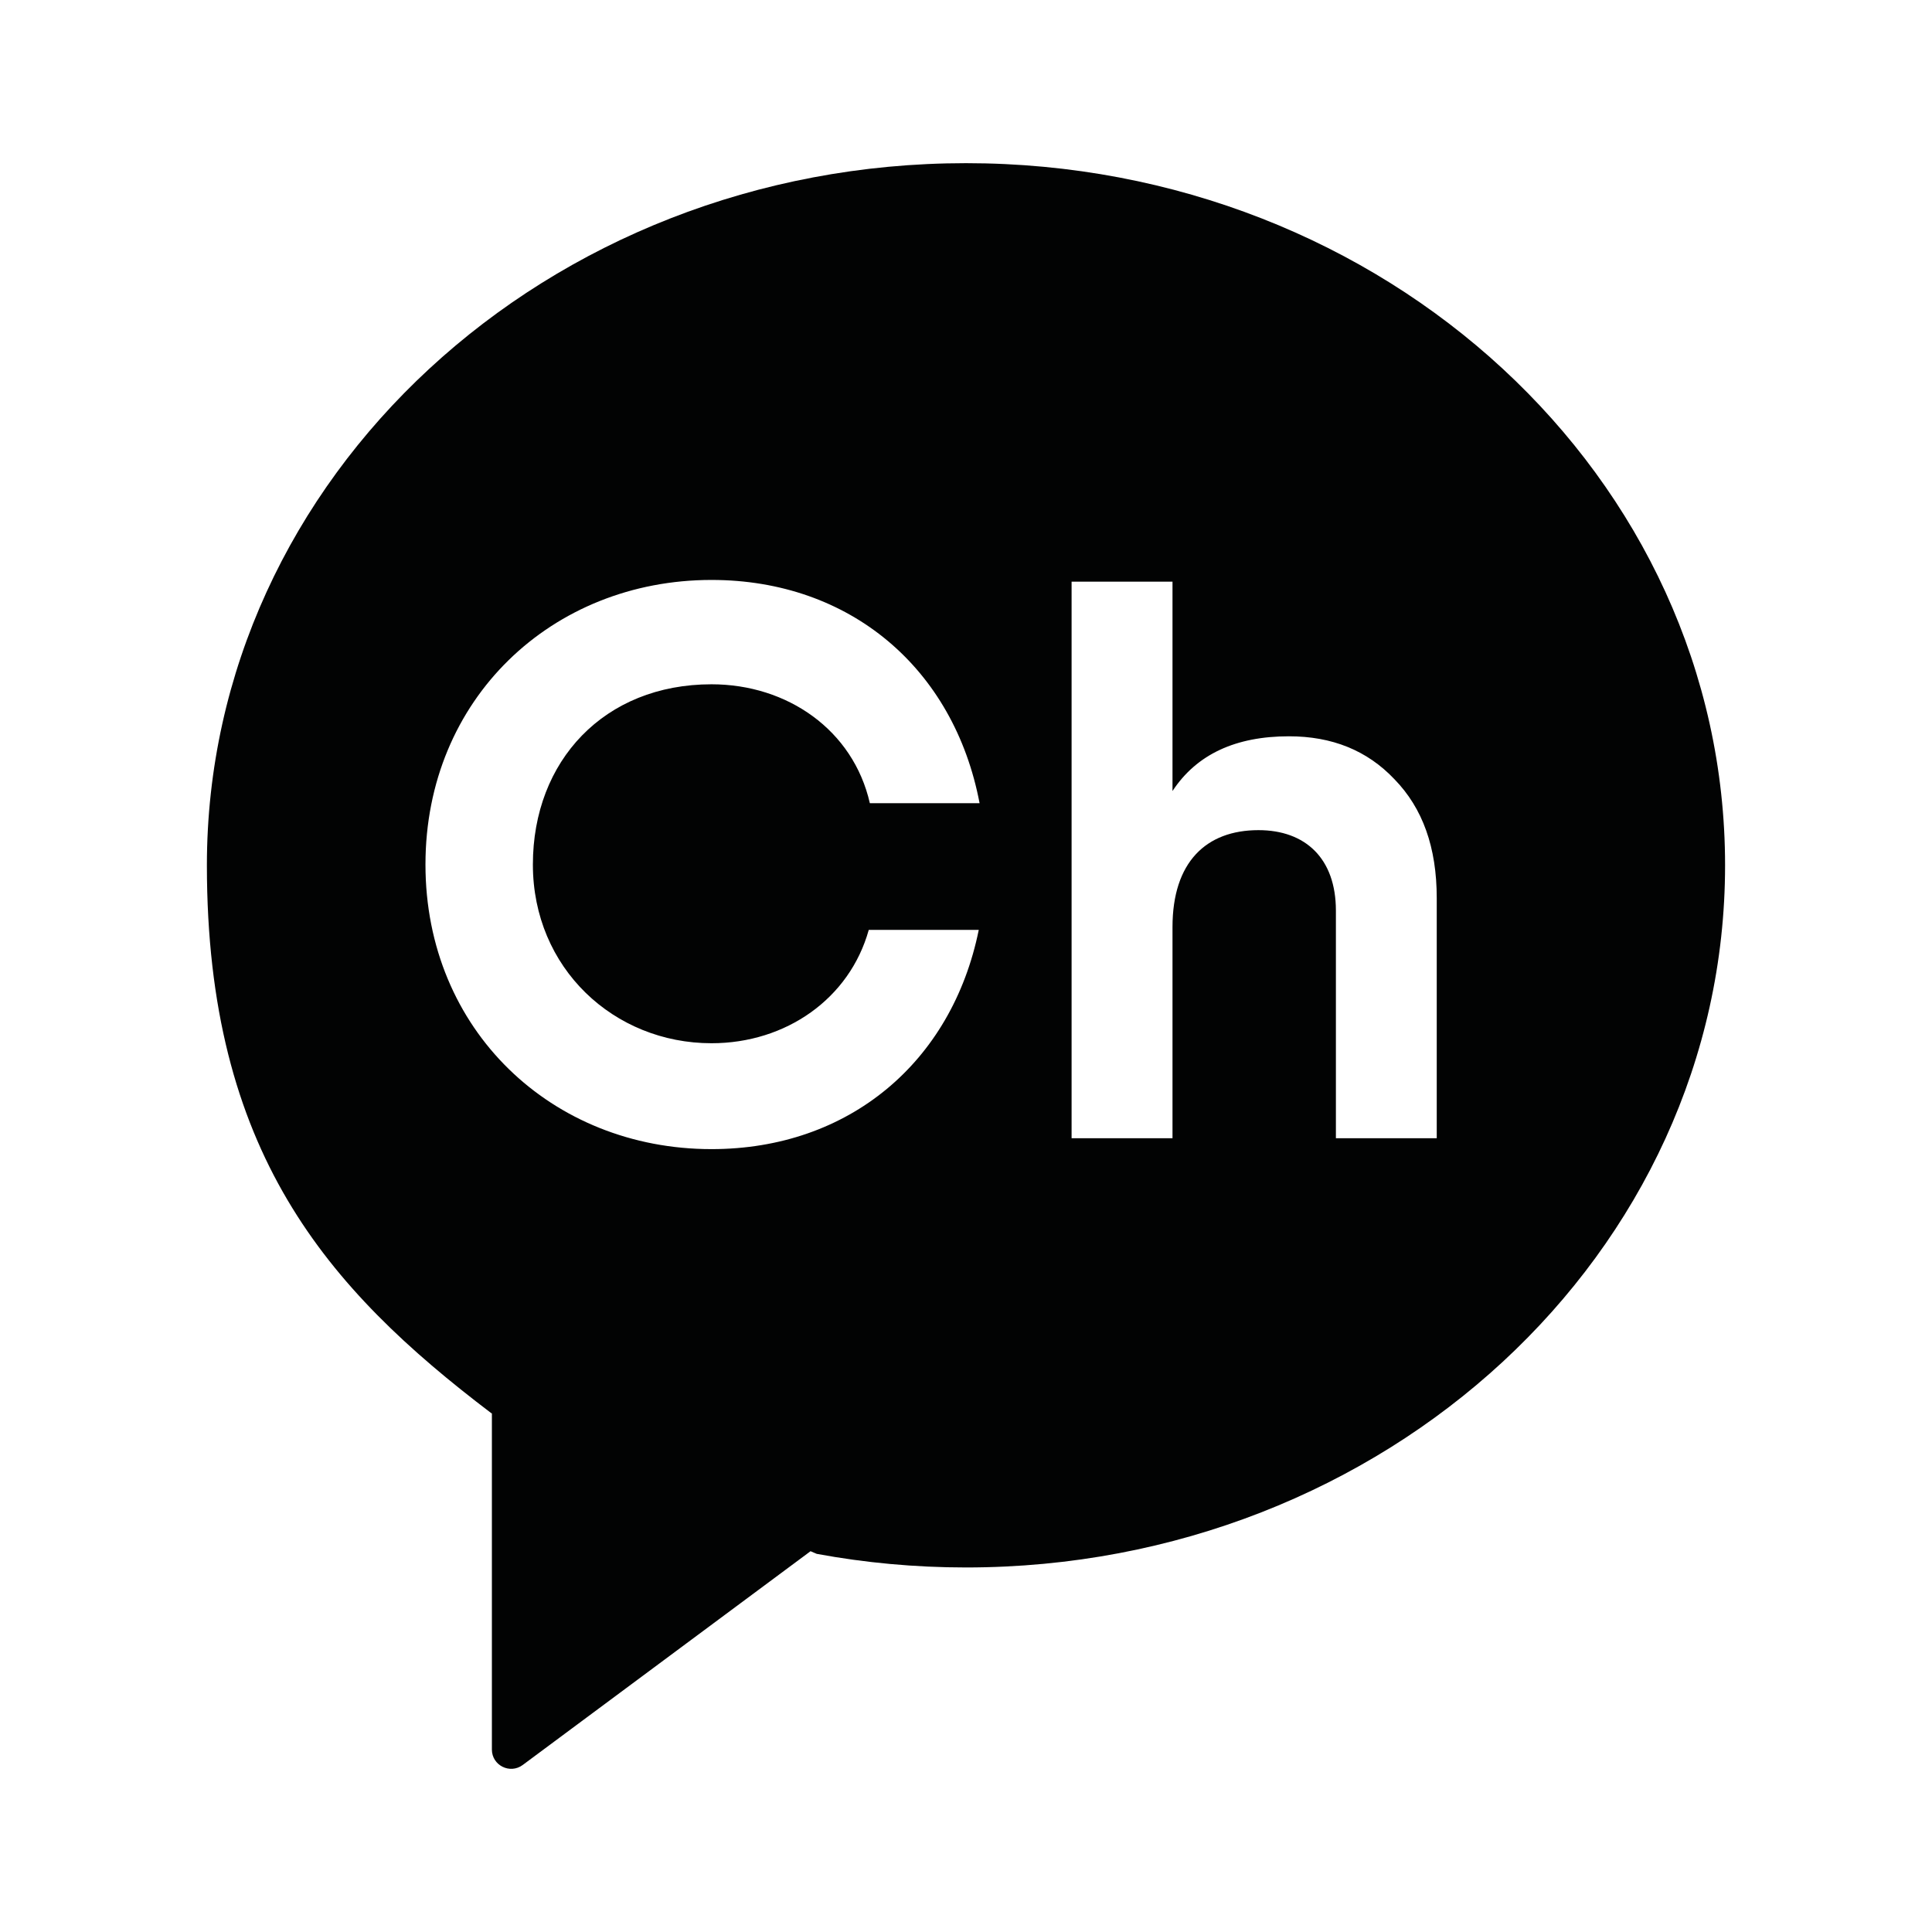 <?xml version="1.0" encoding="UTF-8"?><svg id="_레이어_1" xmlns="http://www.w3.org/2000/svg" viewBox="0 0 566.93 566.93"><defs><style>.cls-1{fill:#020303;stroke-width:0px;}</style></defs><path class="cls-1" d="M283.47,47.88c-123.04,0-222.76,92.25-222.76,206.04,0,84.04,35.2,124.16,83.41,160.73l.22.11v98.62c0,4.66,5.31,7.32,9.05,4.54l84.46-62.73,1.82.78c14.15,2.61,28.79,3.99,43.79,3.99,123.03,0,222.75-92.25,222.75-206.05S406.5,47.88,283.47,47.88M208.79,306.13c21.84,0,40.51-13.07,46.14-33.26h32.28c-7.89,38.86-38.14,64.33-78.42,64.33-46.81,0-83.94-34.91-83.94-83.51s37.12-83.51,83.94-83.51c40.69,0,71.15,25.98,78.66,65.51h-32.2c-4.89-21.48-24.21-34.89-46.46-34.89-31.48,0-52.42,22.46-52.42,52.89s23.8,52.44,52.42,52.44M421.61,334h-29.6v-66.77c0-15.36-8.97-23.63-22.72-23.63-15.37,0-25.23,9.39-25.23,28.45v61.95h-29.61v-163.31h29.61v61.43c7.09-10.79,18.57-16.06,34.17-16.06,12.63,0,22.95,4.13,30.97,12.61,8.27,8.5,12.4,19.96,12.4,34.88v70.45Z"/></svg>